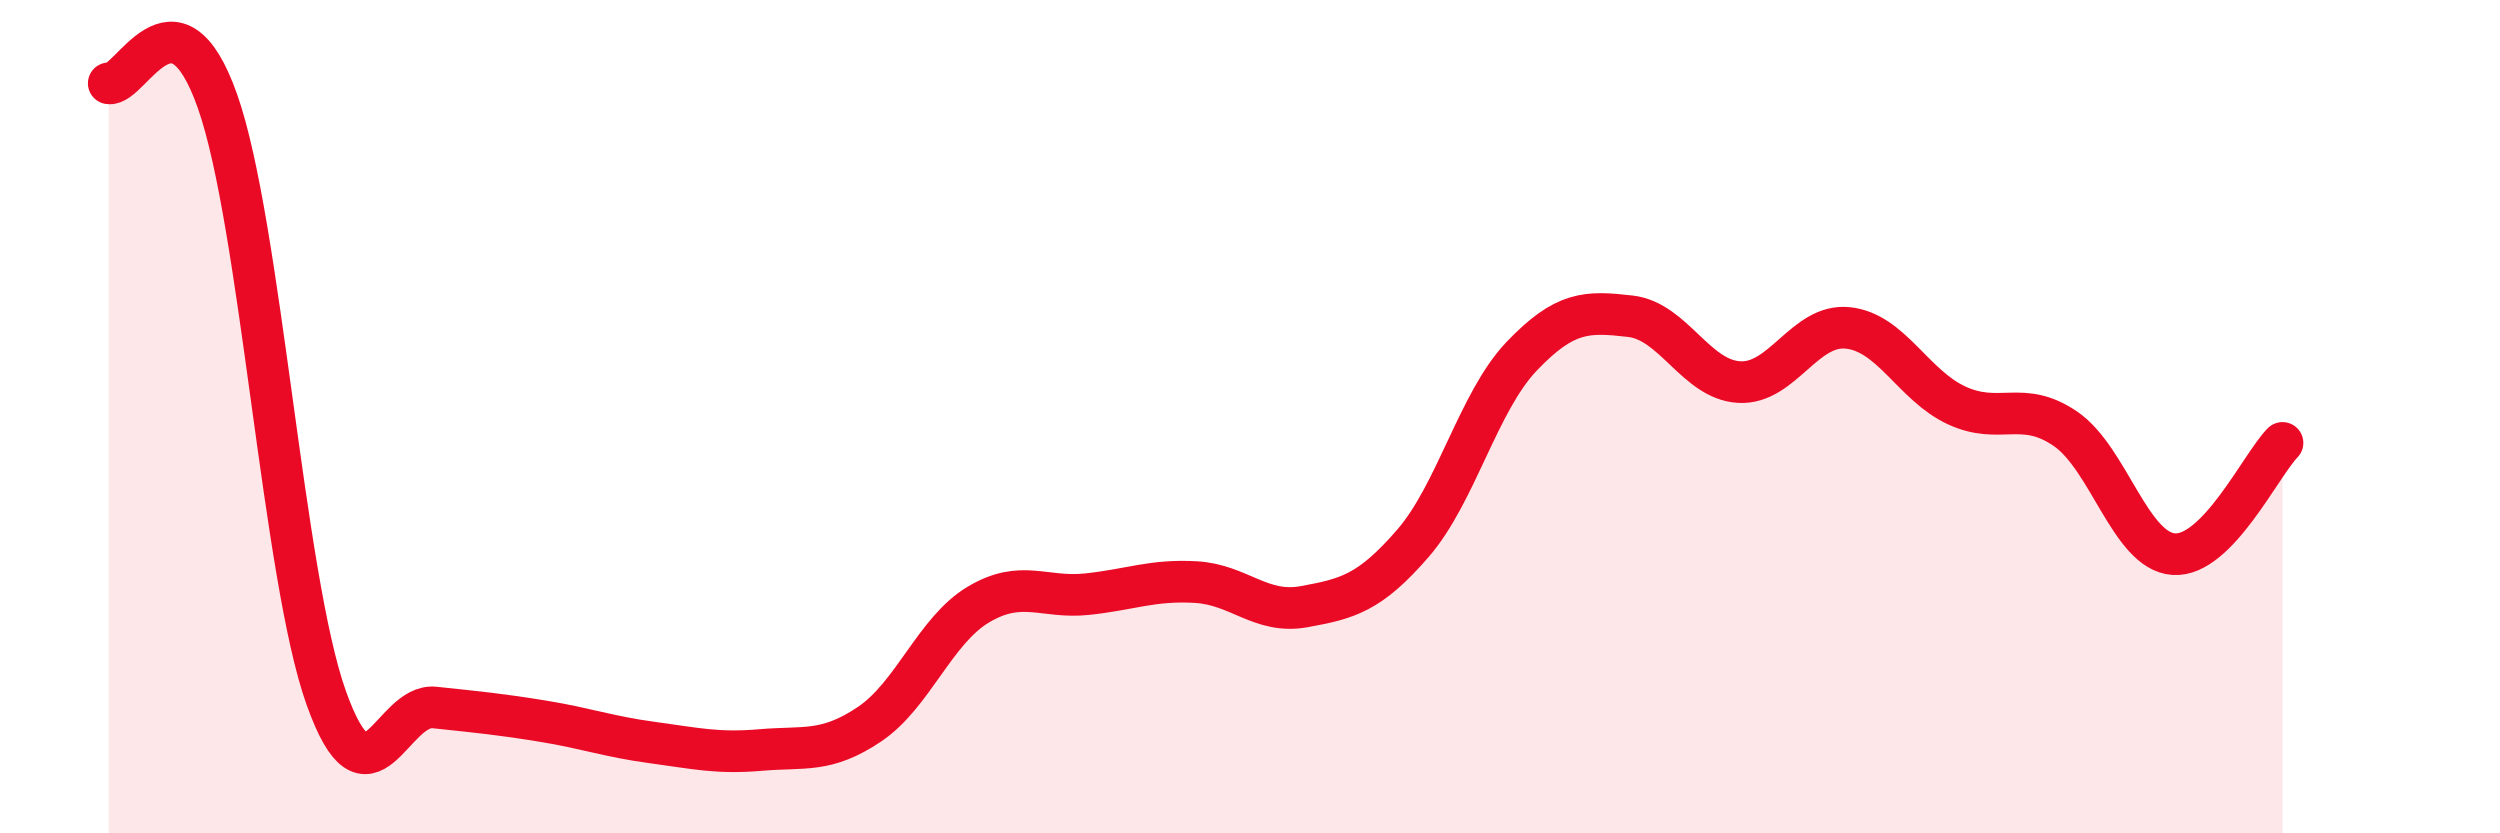 
    <svg width="60" height="20" viewBox="0 0 60 20" xmlns="http://www.w3.org/2000/svg">
      <path
        d="M 2.61,2 C 3.13,2.09 4.18,-0.52 5.22,2.43 C 6.26,5.38 6.79,13.84 7.83,16.75 C 8.87,19.66 9.39,16.87 10.43,16.98 C 11.47,17.09 12,17.14 13.04,17.31 C 14.08,17.48 14.61,17.68 15.65,17.82 C 16.69,17.96 17.22,18.09 18.26,18 C 19.3,17.91 19.83,18.08 20.87,17.38 C 21.91,16.68 22.44,15.13 23.48,14.51 C 24.52,13.89 25.05,14.37 26.09,14.26 C 27.13,14.15 27.66,13.91 28.7,13.97 C 29.74,14.03 30.26,14.75 31.3,14.56 C 32.34,14.37 32.87,14.24 33.91,13.04 C 34.95,11.84 35.48,9.64 36.52,8.55 C 37.56,7.46 38.09,7.47 39.13,7.59 C 40.17,7.71 40.7,9.11 41.74,9.17 C 42.78,9.23 43.31,7.76 44.35,7.87 C 45.39,7.98 45.92,9.25 46.96,9.73 C 48,10.21 48.53,9.58 49.57,10.29 C 50.61,11 51.13,13.23 52.17,13.3 C 53.21,13.37 54.26,11.16 54.78,10.63L54.78 20L2.61 20Z"
        fill="#EB0A25"
        opacity="0.1"
        stroke-linecap="round"
        stroke-linejoin="round"
      />
      <path
        d="M 2.61,2 C 3.13,2.09 4.18,-0.52 5.22,2.43 C 6.26,5.38 6.79,13.84 7.83,16.75 C 8.87,19.66 9.39,16.87 10.43,16.98 C 11.47,17.09 12,17.14 13.04,17.31 C 14.08,17.48 14.61,17.68 15.65,17.82 C 16.69,17.96 17.22,18.09 18.26,18 C 19.3,17.91 19.83,18.08 20.87,17.38 C 21.91,16.68 22.44,15.13 23.48,14.51 C 24.52,13.89 25.05,14.37 26.09,14.26 C 27.13,14.15 27.66,13.91 28.7,13.97 C 29.74,14.03 30.26,14.75 31.3,14.56 C 32.34,14.37 32.87,14.24 33.91,13.04 C 34.95,11.84 35.48,9.64 36.52,8.55 C 37.56,7.46 38.09,7.47 39.13,7.59 C 40.17,7.71 40.7,9.11 41.74,9.17 C 42.78,9.23 43.31,7.76 44.35,7.87 C 45.39,7.98 45.92,9.25 46.96,9.73 C 48,10.21 48.53,9.58 49.57,10.29 C 50.61,11 51.13,13.23 52.17,13.3 C 53.21,13.37 54.26,11.16 54.78,10.63"
        stroke="#EB0A25"
        stroke-width="1"
        fill="none"
        stroke-linecap="round"
        stroke-linejoin="round"
      />
    </svg>
  